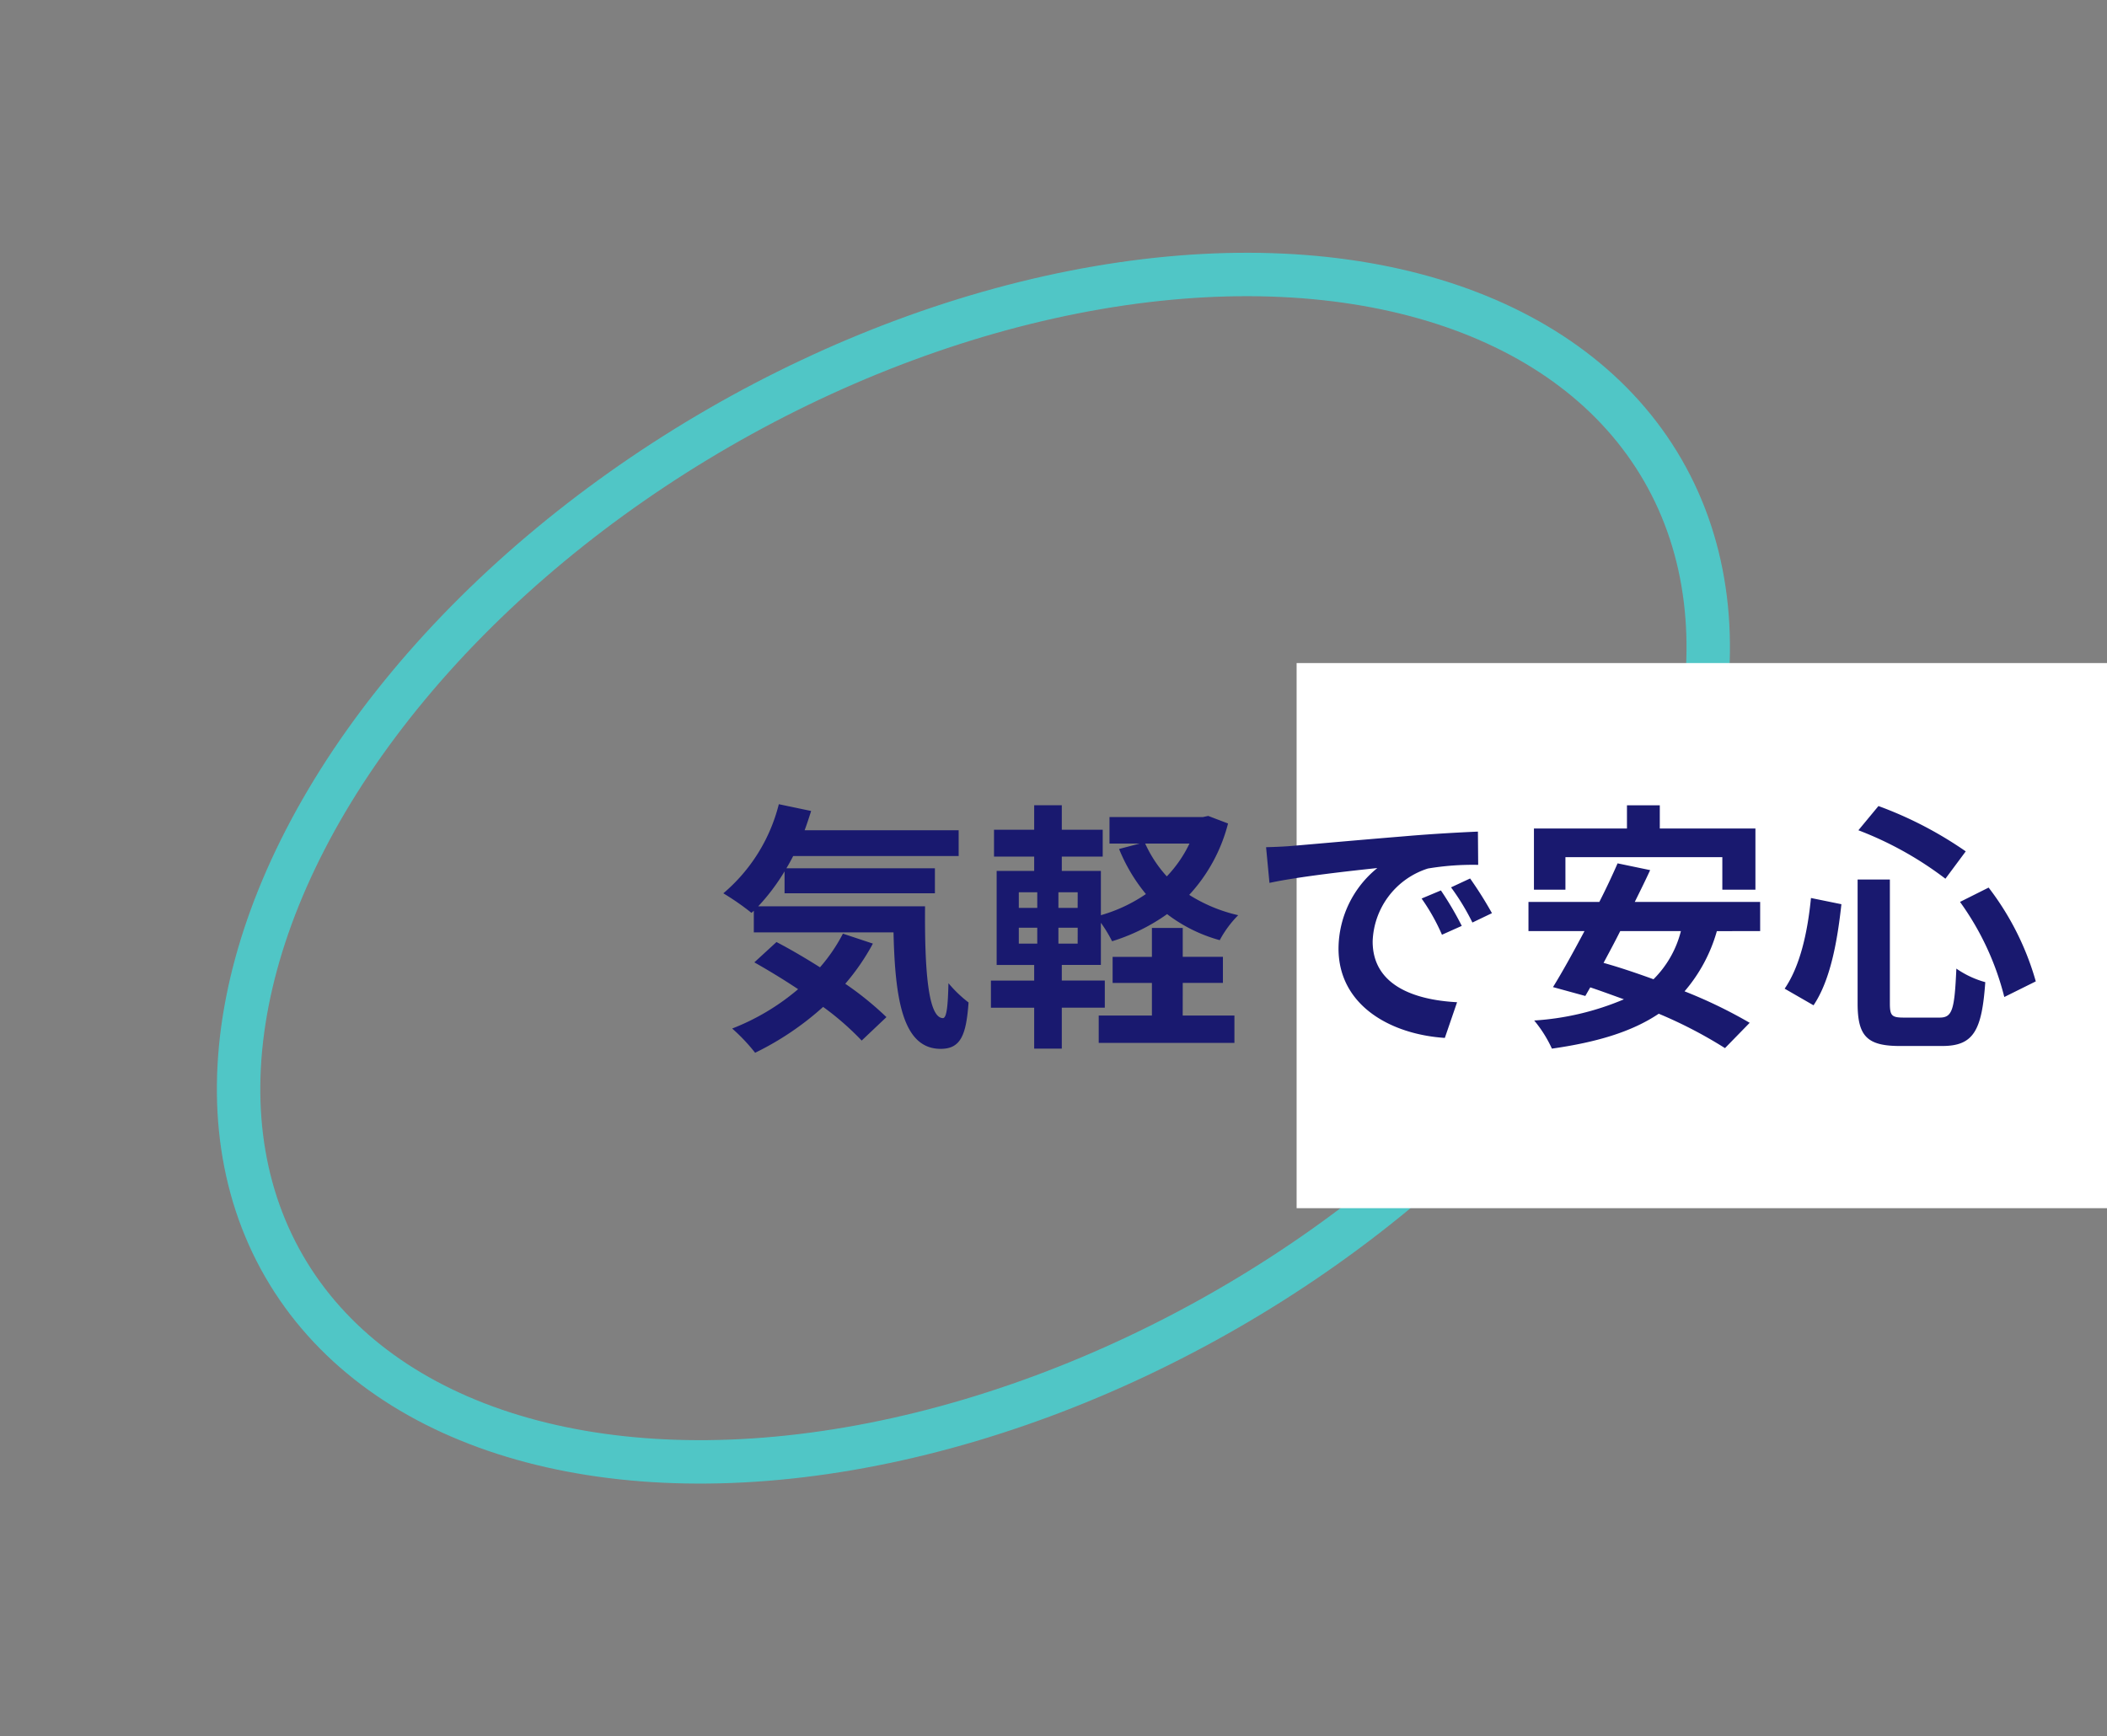 <svg xmlns="http://www.w3.org/2000/svg" width="194.071" height="159.948" viewBox="0 0 194.071 159.948">
  <rect x="0" y="0" width="194.071" height="159.948" fill="#808080" stroke="none"/>
  <g id="グループ_164838" data-name="グループ 164838" transform="translate(-84 -907.053)">
    <g id="楕円形_1" data-name="楕円形 1" transform="translate(84 982.373) rotate(-30)" fill="none" stroke="#50c6c6" stroke-width="4">
      <ellipse cx="75.32" cy="48.86" rx="75.32" ry="48.86" stroke="none"/>
      <ellipse cx="75.32" cy="48.86" rx="73.32" ry="46.86" fill="none"/>
    </g>
    <rect id="長方形_148267" data-name="長方形 148267" width="74.643" height="50.214" transform="translate(203.429 968.132)" fill="#fff"/>
    <path id="パス_17678" data-name="パス 17678" d="M11.64-8.5A15.7,15.7,0,0,1,9.528-5.4C8.16-6.264,6.768-7.08,5.52-7.728L3.48-5.856c1.272.72,2.664,1.56,4.032,2.472A21.242,21.242,0,0,1,1.44.24,16.687,16.687,0,0,1,3.552,2.472,26.865,26.865,0,0,0,9.816-1.752a25.763,25.763,0,0,1,3.552,3.1l2.28-2.16a29.336,29.336,0,0,0-3.792-3.072,20.626,20.626,0,0,0,2.544-3.7Zm-7.8-2.52a19.094,19.094,0,0,0,2.424-3.216v2.016H20.112v-2.3H6.432c.216-.36.432-.744.624-1.128H22.3v-2.376H8.112c.216-.576.408-1.176.6-1.776l-2.976-.624A15.772,15.772,0,0,1,.624-12.216a23.515,23.515,0,0,1,2.592,1.8l.216-.192v1.992H16.3c.144,6.144.84,10.728,4.344,10.728,1.848,0,2.352-1.272,2.568-4.272A11.559,11.559,0,0,1,21.36-3.936c-.048,1.944-.144,3.192-.5,3.216-1.392,0-1.7-4.536-1.656-10.3Zm39.1,7.056h3.7v-2.4h-3.7V-9.024H40.1V-6.36H36.48v2.4H40.1v3h-4.9V1.56h12.5V-.96H42.936ZM43.56-16.8a11.524,11.524,0,0,1-2.088,3.024A11.592,11.592,0,0,1,39.48-16.8Zm-10.3,5.928H31.488v-1.44h1.776Zm0,3.288H31.488V-9.048h1.776ZM27.84-9.048h1.7v1.464h-1.7Zm0-3.264h1.7v1.44h-1.7Zm17.448-7.032-.48.1H36.192V-16.8h2.784l-1.9.5a15.858,15.858,0,0,0,2.472,4.152A14.34,14.34,0,0,1,35.4-10.2v-4.08H31.8V-15.6h3.768v-2.472H31.8v-2.256H29.256v2.256h-3.7V-15.6h3.7v1.32H25.8v8.664h3.456v1.44H25.272v2.5h3.984V2.088H31.8V-1.68h3.96v-2.5H31.8v-1.44h3.6V-9.5a12.414,12.414,0,0,1,1.032,1.7A17.806,17.806,0,0,0,41.5-10.3a14.117,14.117,0,0,0,4.848,2.4,9.878,9.878,0,0,1,1.7-2.3,14.412,14.412,0,0,1-4.512-1.872,15.255,15.255,0,0,0,3.576-6.576Zm5.328,2.88.312,3.288c2.784-.6,7.68-1.128,9.936-1.368a9.6,9.6,0,0,0-3.576,7.416c0,5.208,4.752,7.9,9.792,8.232l1.128-3.288c-4.08-.216-7.776-1.632-7.776-5.592A7.293,7.293,0,0,1,65.52-14.5a24.933,24.933,0,0,1,4.632-.336L70.128-17.9c-1.7.072-4.32.216-6.792.432-4.392.36-8.352.72-10.368.888C52.512-16.536,51.576-16.488,50.616-16.464Zm16.1,3.984-1.776.744A18.517,18.517,0,0,1,66.816-8.4l1.824-.816A29.79,29.79,0,0,0,66.72-12.48Zm2.688-1.1-1.752.816a21.114,21.114,0,0,1,1.968,3.24l1.8-.864A35.9,35.9,0,0,0,69.408-13.584Zm8.784-1.968H92.64v3h3.048v-5.64H86.88v-2.136H83.856v2.136H75.288v5.64h2.9ZM88.824-8.736A9.522,9.522,0,0,1,86.3-4.3C84.72-4.872,83.16-5.4,81.7-5.808c.5-.936,1.032-1.92,1.536-2.928Zm7.3,0v-2.688H84.576c.5-1.008.984-1.992,1.416-2.928l-3-.624c-.48,1.1-1.056,2.328-1.68,3.552H74.784v2.688h5.16c-1.032,1.944-2.04,3.768-2.9,5.16l2.976.816.456-.792c1.008.336,2.04.72,3.1,1.1A25.157,25.157,0,0,1,75.312-.5a11.655,11.655,0,0,1,1.632,2.592c4.032-.576,7.3-1.512,9.84-3.216a41.218,41.218,0,0,1,6.1,3.168L95.16-.288a44.111,44.111,0,0,0-6-2.9,14.564,14.564,0,0,0,2.976-5.544Zm18.408-2.688a25.563,25.563,0,0,1,4.08,8.76l2.9-1.44a25.651,25.651,0,0,0-4.344-8.64Zm-13.728-.36c-.312,3.192-1.008,6.288-2.424,8.352L101.04-1.9c1.584-2.352,2.208-6.024,2.568-9.312Zm4.368-6.24a32.07,32.07,0,0,1,8.016,4.464l1.872-2.52a35.473,35.473,0,0,0-8.04-4.176Zm-.072,4.536v11.4c0,3,.84,3.936,3.888,3.936H112.9c2.88,0,3.648-1.416,3.96-5.88a8.714,8.714,0,0,1-2.664-1.248c-.168,3.768-.36,4.512-1.536,4.512h-3.288c-1.128,0-1.3-.168-1.3-1.32v-11.4Z" transform="translate(150 1001.558)" fill="#19196f"/>
  </g>
</svg>

